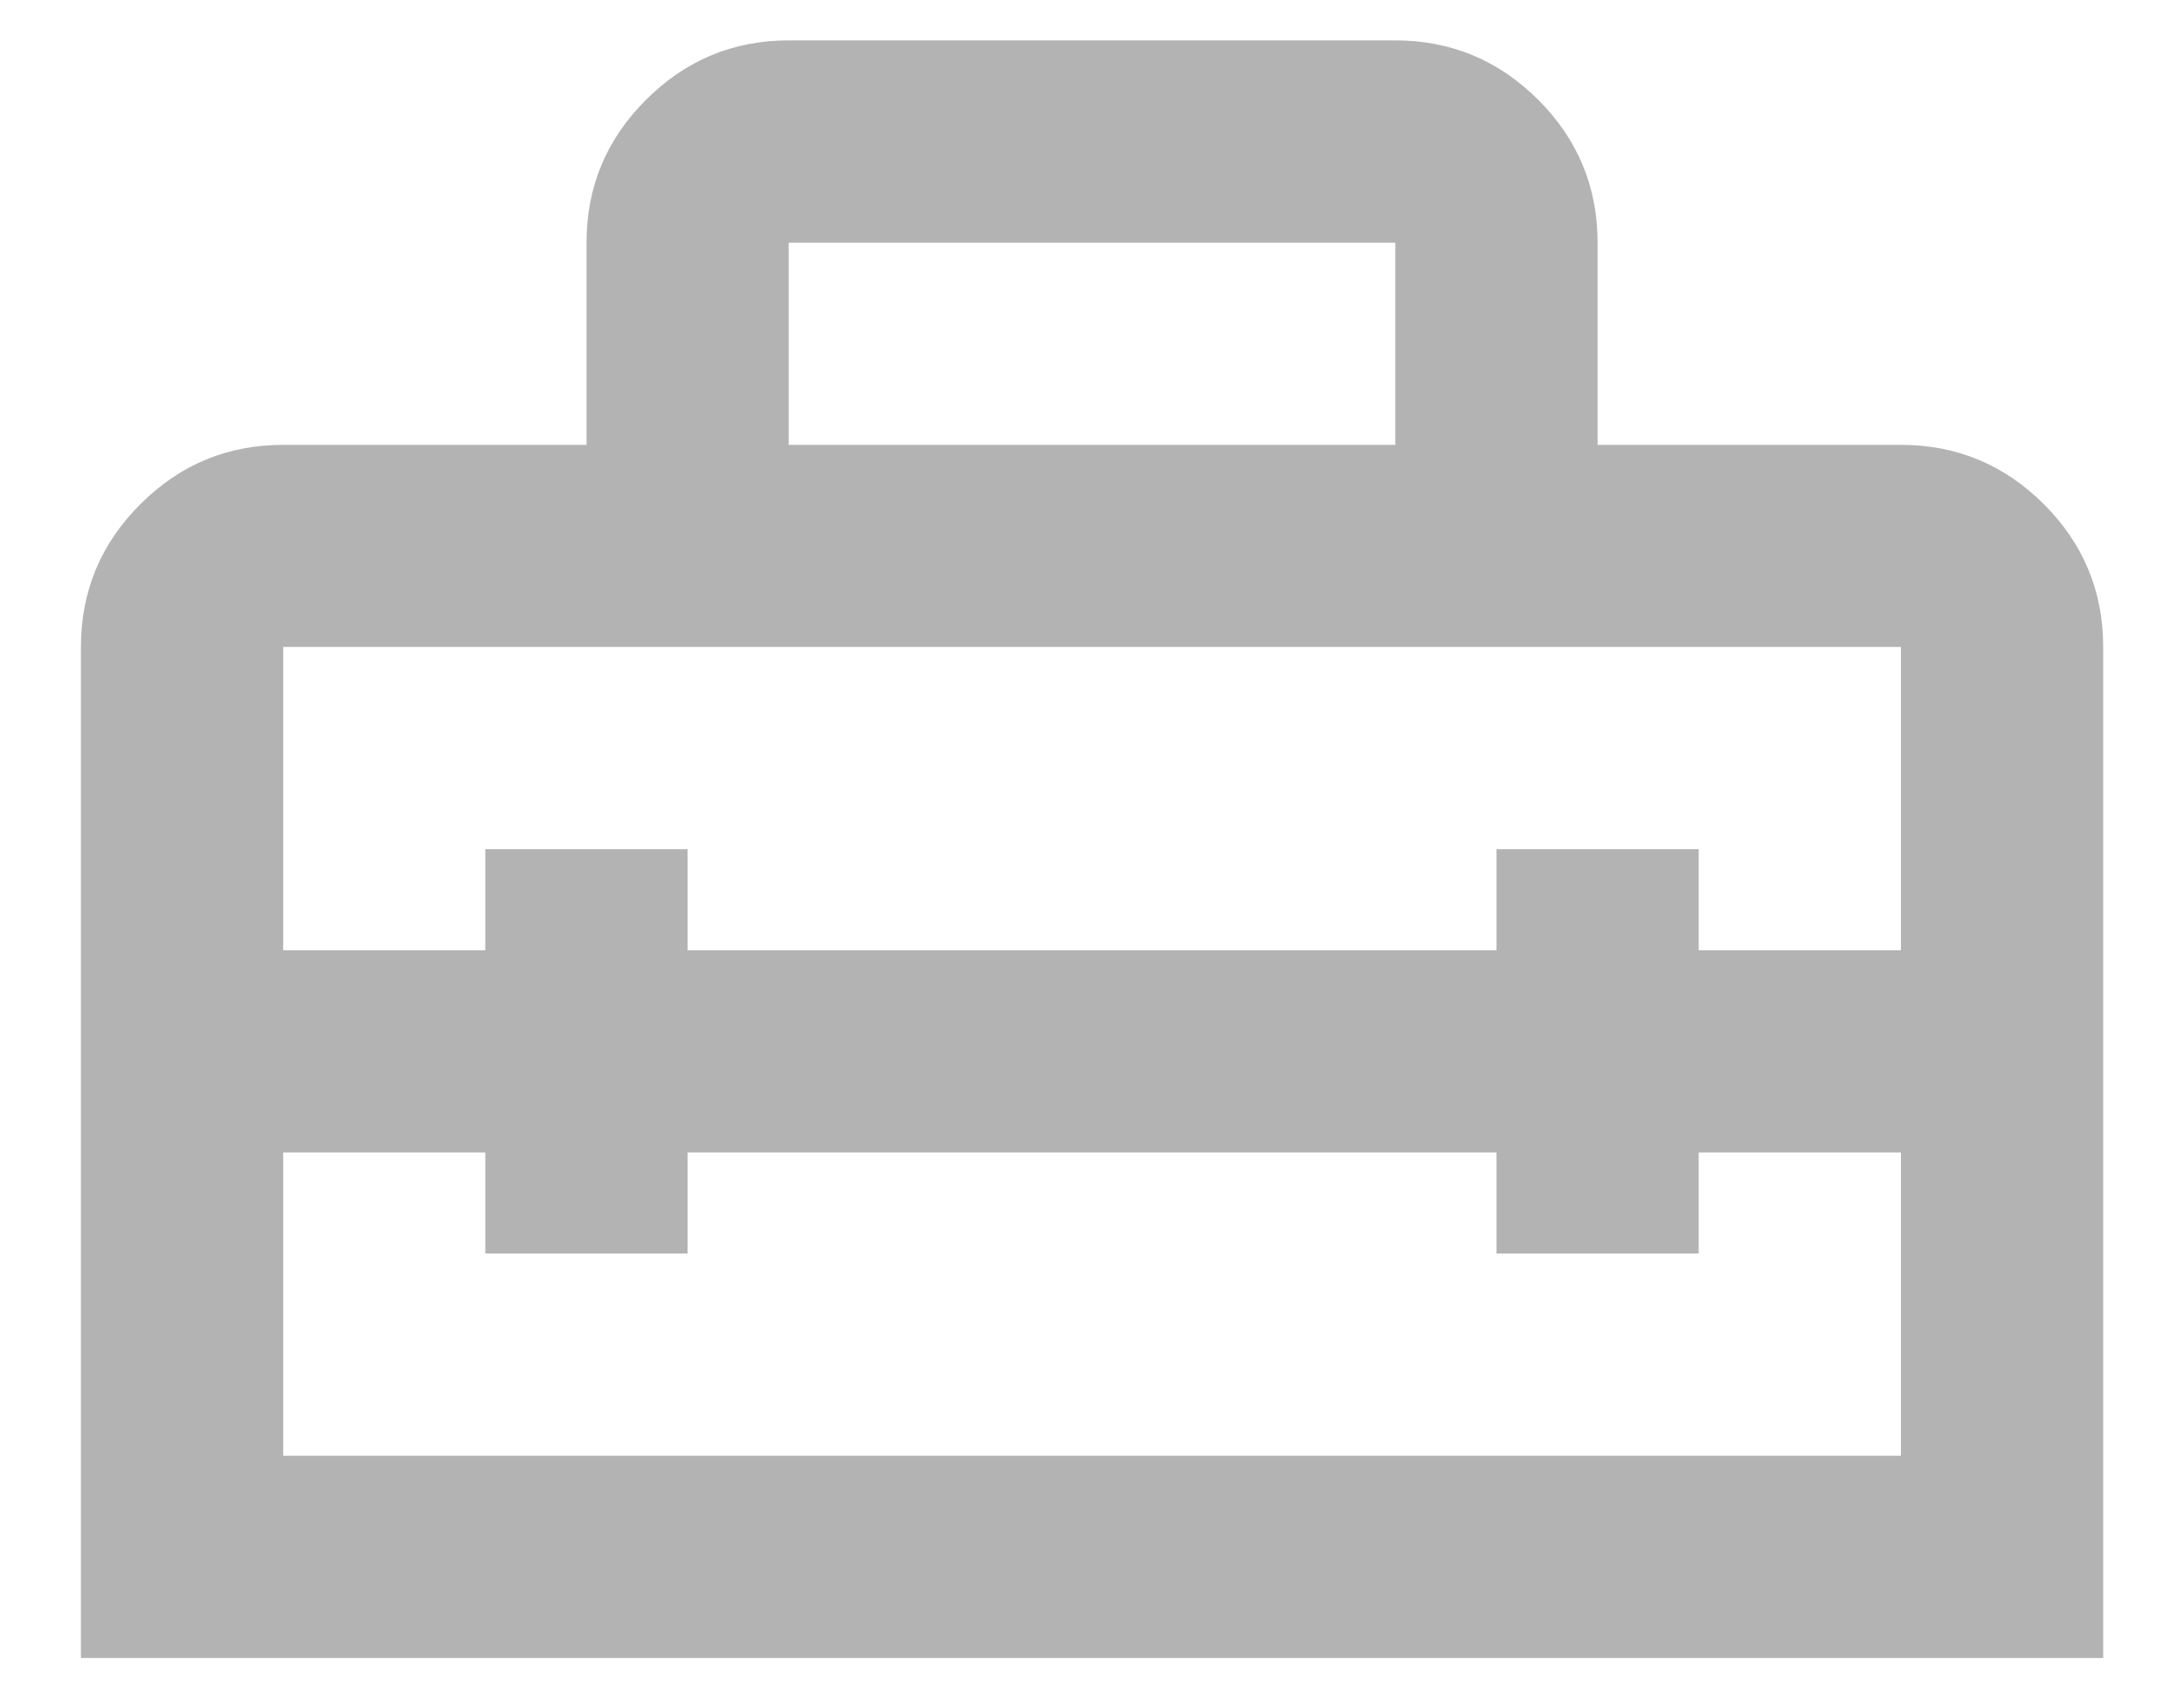 <svg width="18" height="14" viewBox="0 0 18 14" fill="none" xmlns="http://www.w3.org/2000/svg">
<path d="M0.667 13.667V5.333C0.667 4.875 0.83 4.482 1.157 4.156C1.483 3.83 1.875 3.667 2.334 3.667H4.834V2C4.834 1.542 4.997 1.149 5.324 0.823C5.65 0.497 6.042 0.333 6.5 0.333H11.5C11.959 0.333 12.351 0.497 12.678 0.823C13.004 1.149 13.167 1.542 13.167 2V3.667H15.667C16.125 3.667 16.518 3.83 16.845 4.156C17.171 4.482 17.334 4.875 17.334 5.333V13.667H0.667ZM2.334 12H15.667V9.5H14V10.333H12.334V9.5H5.667V10.333H4V9.5H2.334V12ZM2.334 5.333V7.833H4V7H5.667V7.833H12.334V7H14V7.833H15.667V5.333H2.334ZM6.5 3.667H11.5V2H6.5V3.667Z" fill="#B3B3B3"/>
</svg>
